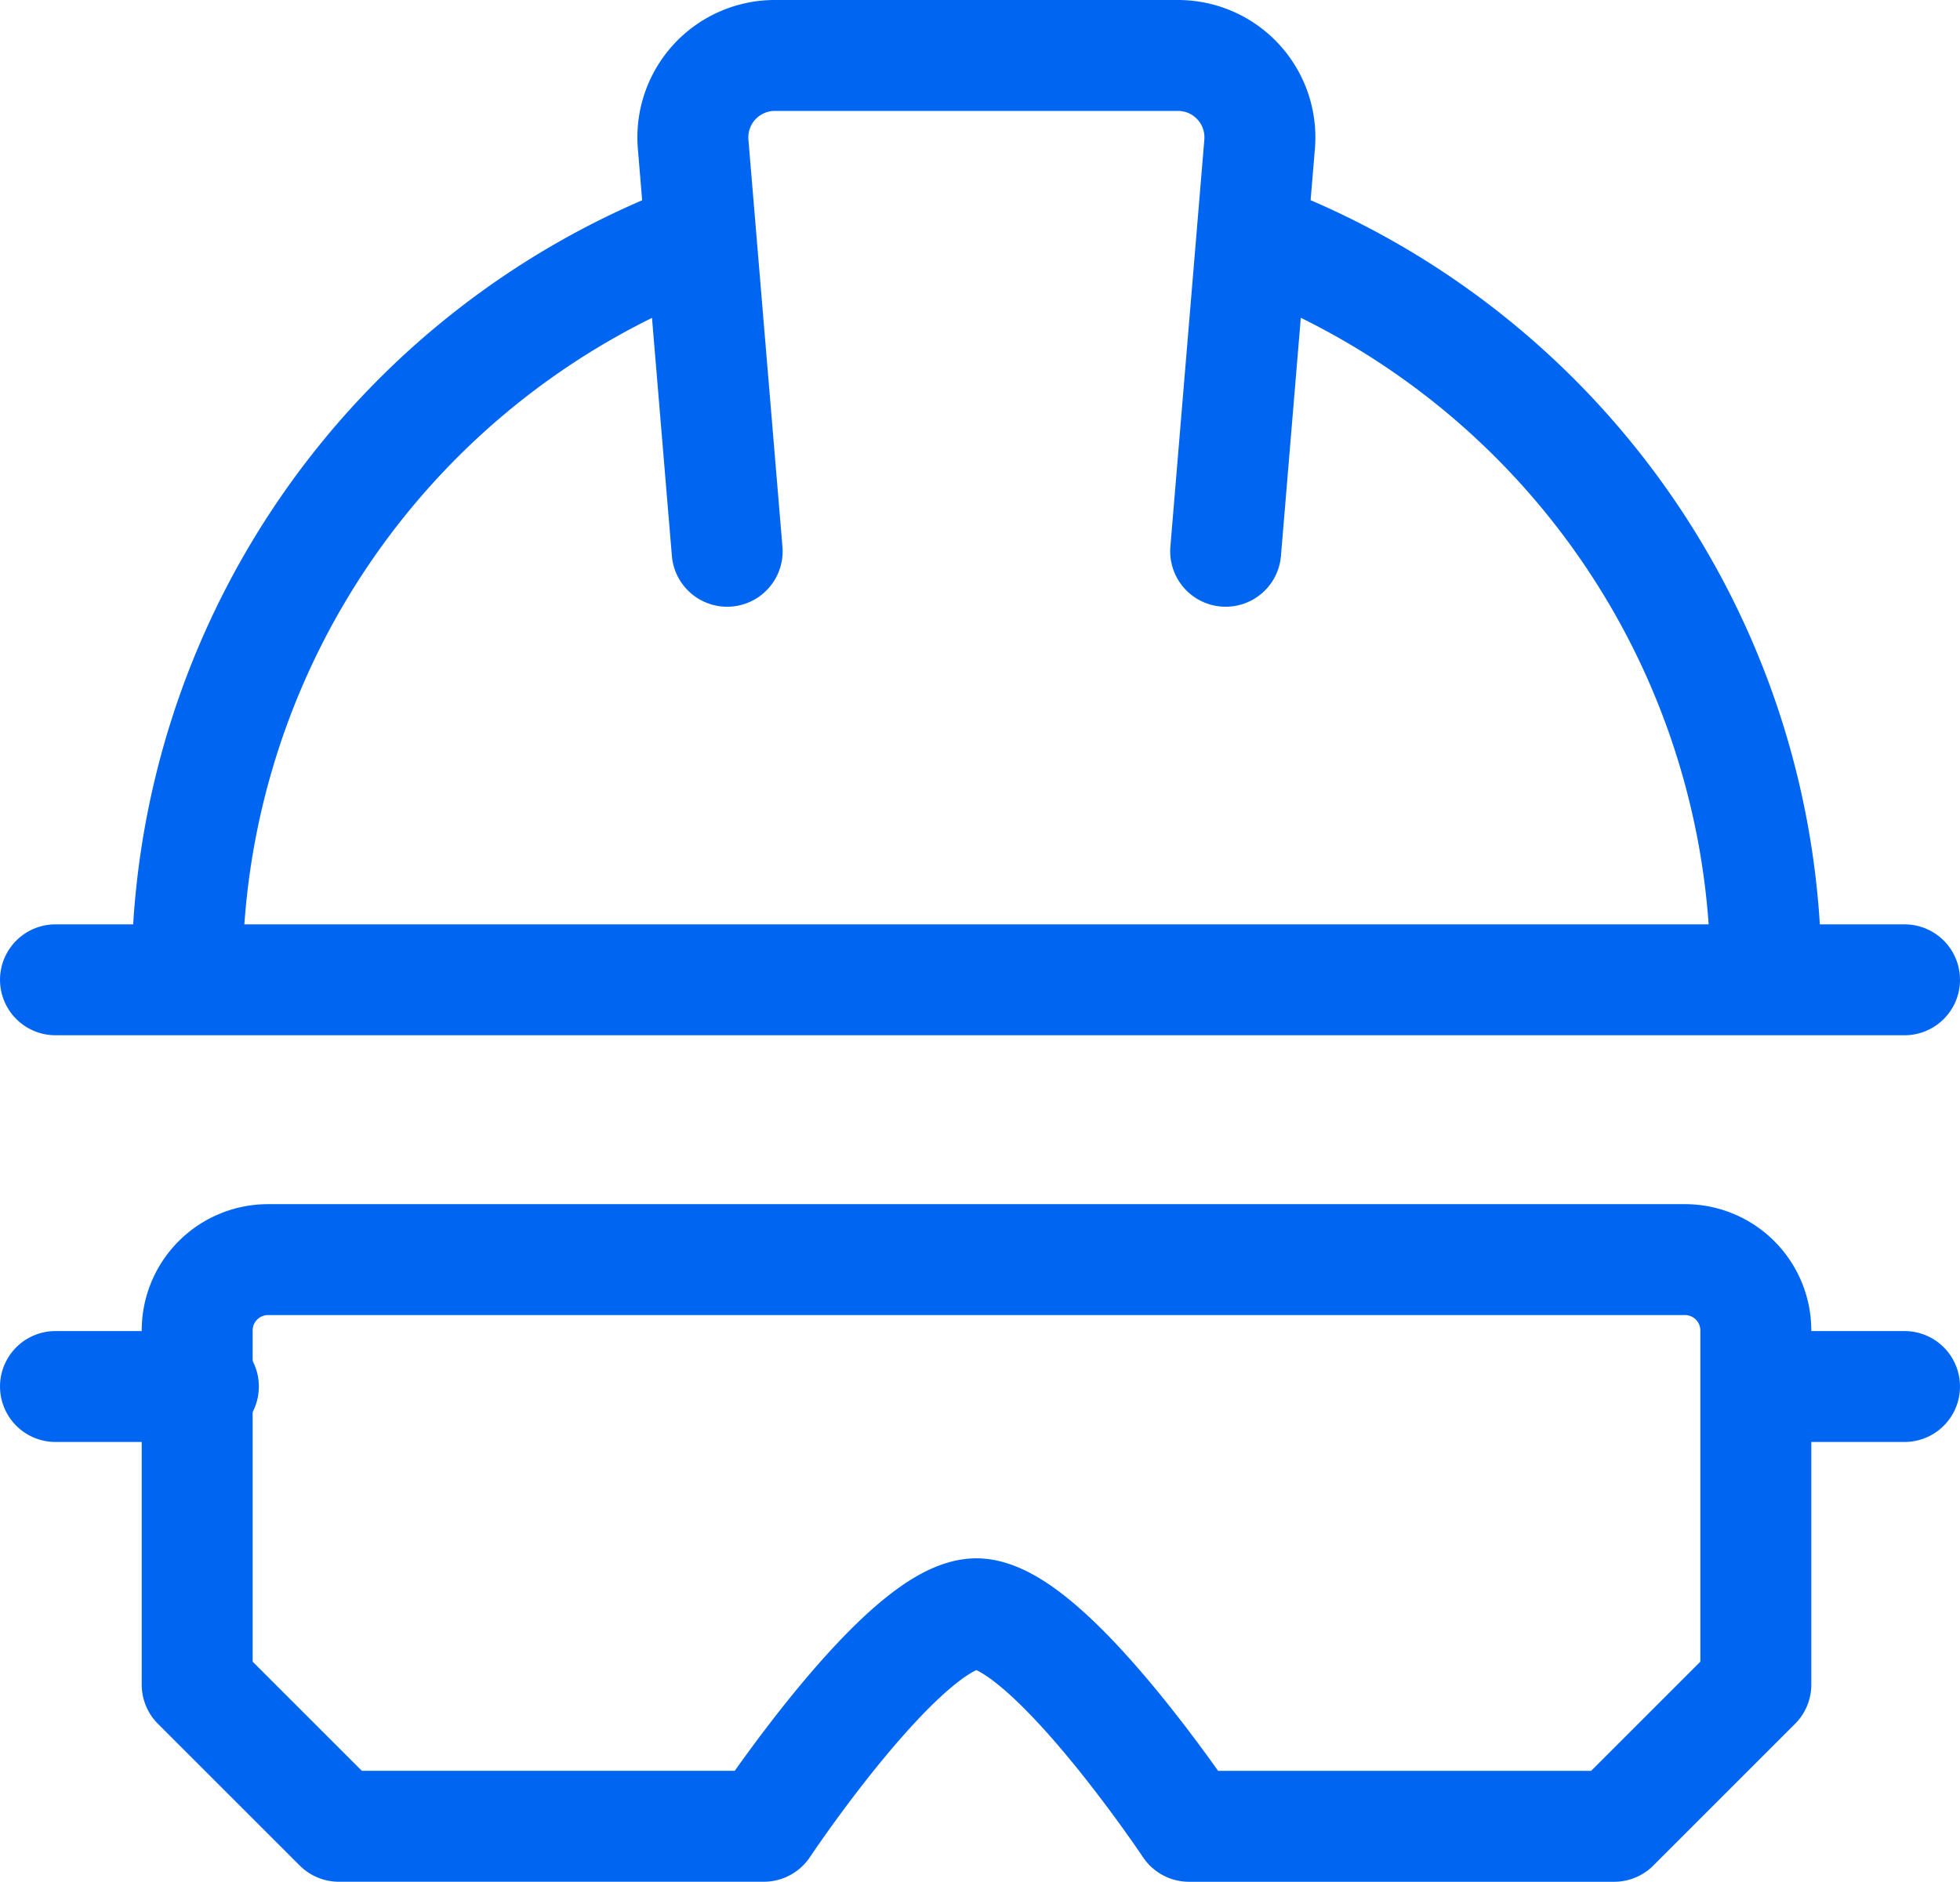 <svg xmlns="http://www.w3.org/2000/svg" width="53" height="50.895" viewBox="0 0 53 50.895">
  <g id="industry_leading_construction" data-name="industry leading construction" transform="translate(-1.5 -1.5)">
    <line id="Line_2" data-name="Line 2" x1="50" transform="translate(3 28)" fill="none" stroke="#0066f2" stroke-linecap="round" stroke-linejoin="round" stroke-miterlimit="10" stroke-width="3"/>
    <path id="Path_555" data-name="Path 555" d="M18.541,7.975A21.354,21.354,0,0,0,4.857,27.905M33.868,7.975a21.354,21.354,0,0,1,13.684,19.93M32.942,16.41,33.86,5.4A2.215,2.215,0,0,0,31.651,3h-10.9a2.216,2.216,0,0,0-2.209,2.4l.92,11.01M7.047,35.568H45.362a1.916,1.916,0,0,1,1.916,1.916v9.579l-3.832,3.832H31.952S28.12,45.147,26.2,45.147s-5.747,5.747-5.747,5.747H8.963L5.131,47.063V37.484A1.916,1.916,0,0,1,7.047,35.568Z" transform="translate(1.701 0)" fill="none" stroke="#0066f2" stroke-linecap="round" stroke-linejoin="round" stroke-miterlimit="10" stroke-width="3"/>
    <line id="Line_3" data-name="Line 3" x1="4" transform="translate(3 39)" fill="none" stroke="#0066f2" stroke-linecap="round" stroke-linejoin="round" stroke-miterlimit="10" stroke-width="3"/>
    <line id="Line_4" data-name="Line 4" x1="4" transform="translate(49 39)" fill="none" stroke="#0066f2" stroke-linecap="round" stroke-linejoin="round" stroke-miterlimit="10" stroke-width="3"/>
  </g>
</svg>
